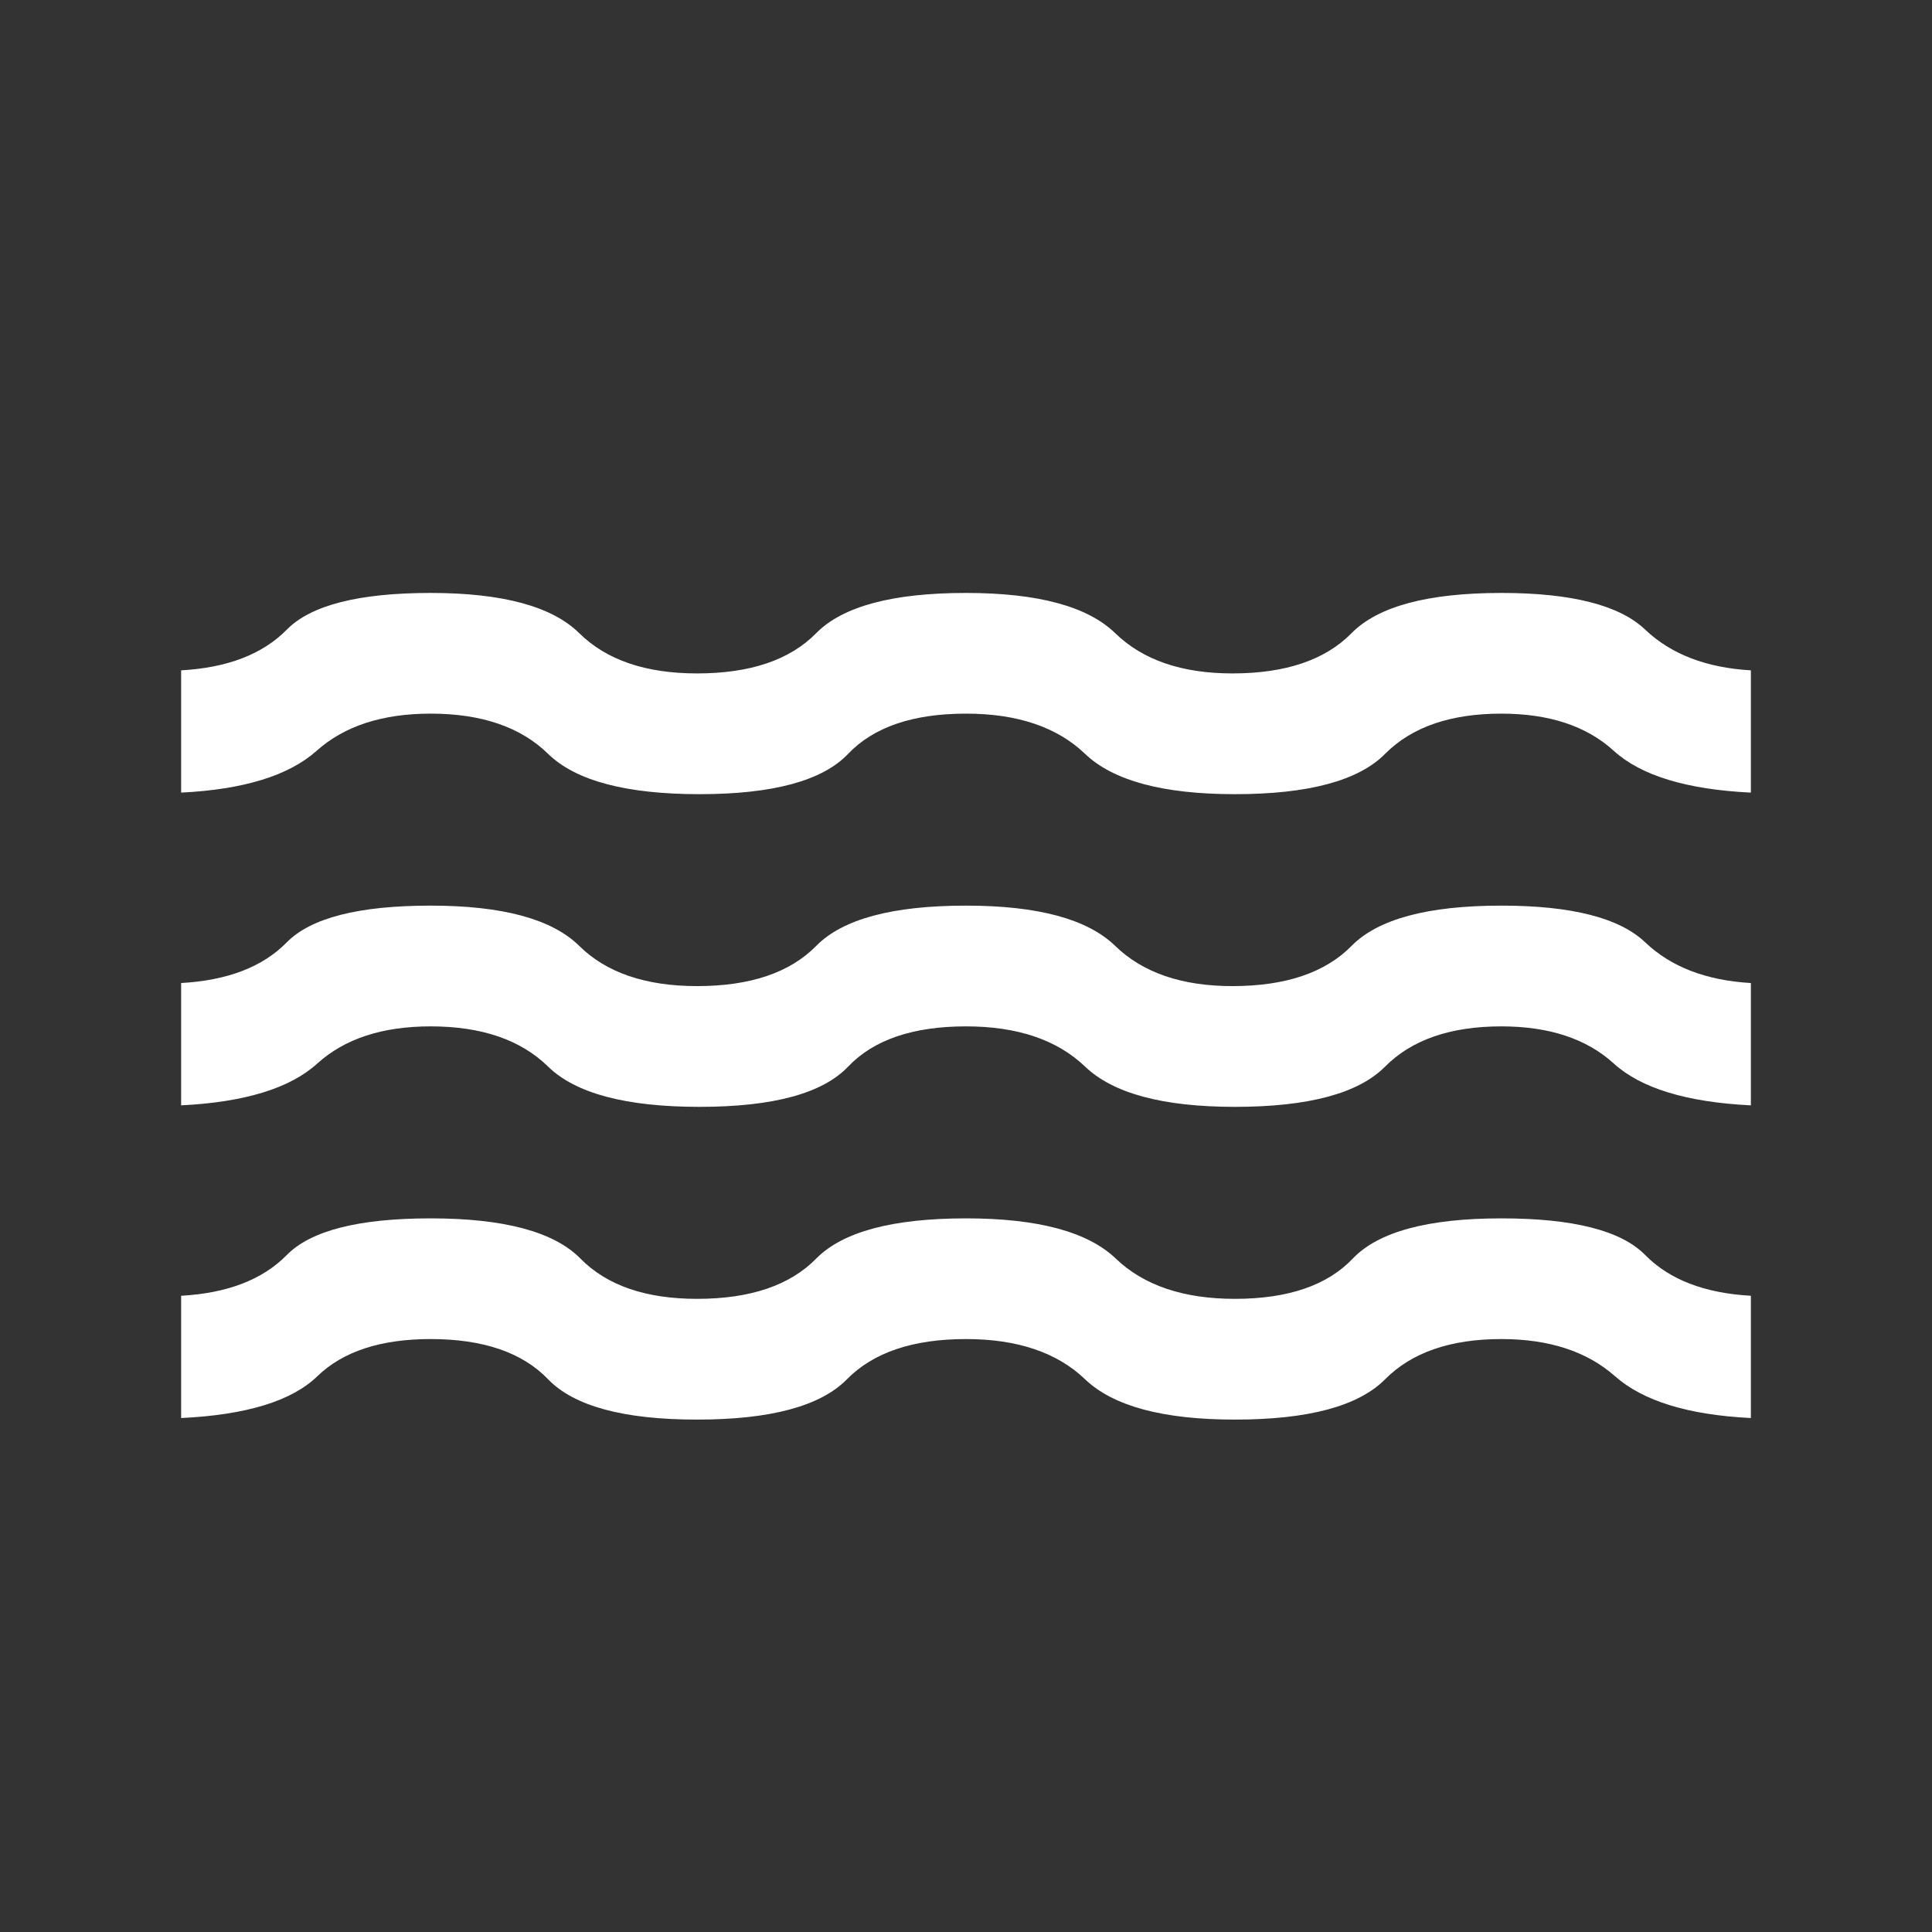 <svg width="32" height="32" viewBox="0 0 32 32" fill="none" xmlns="http://www.w3.org/2000/svg">
<rect x="0" y="0" width="32" height="32" fill="#333333" stroke="none"/>
<path d="M3 23.487V21.462C3.768 21.419 4.35 21.194 4.749 20.788C5.147 20.382 5.942 20.18 7.133 20.18C8.35 20.18 9.177 20.402 9.614 20.846C10.051 21.291 10.695 21.513 11.546 21.513C12.425 21.513 13.082 21.291 13.519 20.846C13.956 20.402 14.783 20.18 16 20.18C17.19 20.18 18.017 20.402 18.481 20.846C18.945 21.291 19.603 21.513 20.454 21.513C21.332 21.513 21.983 21.291 22.406 20.846C22.829 20.402 23.65 20.18 24.867 20.18C26.058 20.18 26.853 20.382 27.251 20.788C27.65 21.194 28.232 21.419 29 21.462V23.487C27.964 23.436 27.214 23.205 26.75 22.795C26.286 22.384 25.658 22.179 24.867 22.179C24.024 22.179 23.382 22.401 22.941 22.846C22.5 23.29 21.671 23.513 20.454 23.513C19.264 23.513 18.437 23.29 17.973 22.846C17.509 22.401 16.851 22.179 16 22.179C15.121 22.179 14.464 22.401 14.027 22.846C13.59 23.29 12.763 23.513 11.546 23.513C10.329 23.513 9.507 23.29 9.079 22.846C8.652 22.401 8.003 22.179 7.133 22.179C6.306 22.179 5.68 22.384 5.256 22.795C4.833 23.205 4.08 23.436 3 23.487ZM3 18.308V16.282C3.768 16.239 4.35 16.015 4.749 15.609C5.147 15.203 5.942 15 7.133 15C8.323 15 9.143 15.222 9.594 15.667C10.044 16.111 10.695 16.333 11.546 16.333C12.425 16.333 13.082 16.111 13.519 15.667C13.956 15.222 14.783 15 16 15C17.19 15 18.013 15.222 18.471 15.667C18.928 16.111 19.575 16.333 20.413 16.333C21.291 16.333 21.949 16.111 22.386 15.667C22.823 15.222 23.65 15 24.867 15C26.031 15 26.826 15.203 27.251 15.609C27.677 16.015 28.26 16.239 29 16.282V18.308C27.937 18.256 27.18 18.025 26.729 17.615C26.279 17.205 25.658 17 24.867 17C24.024 17 23.382 17.222 22.941 17.667C22.5 18.111 21.671 18.333 20.454 18.333C19.264 18.333 18.437 18.111 17.973 17.667C17.509 17.222 16.851 17 16 17C15.121 17 14.47 17.222 14.047 17.667C13.624 18.111 12.804 18.333 11.587 18.333C10.37 18.333 9.534 18.111 9.079 17.667C8.625 17.222 7.976 17 7.133 17C6.333 17 5.708 17.205 5.256 17.615C4.805 18.025 4.053 18.256 3 18.308ZM3 13.128V11.103C3.768 11.06 4.35 10.835 4.749 10.43C5.147 10.024 5.942 9.821 7.133 9.821C8.323 9.821 9.143 10.043 9.594 10.487C10.044 10.932 10.695 11.154 11.546 11.154C12.425 11.154 13.082 10.932 13.519 10.487C13.956 10.043 14.783 9.821 16 9.821C17.19 9.821 18.013 10.043 18.471 10.487C18.928 10.932 19.575 11.154 20.413 11.154C21.291 11.154 21.949 10.932 22.386 10.487C22.823 10.043 23.65 9.821 24.867 9.821C26.031 9.821 26.826 10.024 27.251 10.43C27.677 10.835 28.26 11.06 29 11.103V13.128C27.937 13.077 27.18 12.846 26.729 12.436C26.279 12.025 25.658 11.82 24.867 11.82C24.024 11.82 23.382 12.042 22.941 12.487C22.5 12.931 21.671 13.154 20.454 13.154C19.264 13.154 18.437 12.931 17.973 12.487C17.509 12.042 16.851 11.82 16 11.82C15.121 11.82 14.47 12.042 14.047 12.487C13.624 12.931 12.804 13.154 11.587 13.154C10.37 13.154 9.534 12.931 9.079 12.487C8.625 12.042 7.976 11.82 7.133 11.82C6.333 11.82 5.703 12.025 5.244 12.436C4.784 12.846 4.036 13.077 3 13.128Z" fill="white"/>
</svg>

